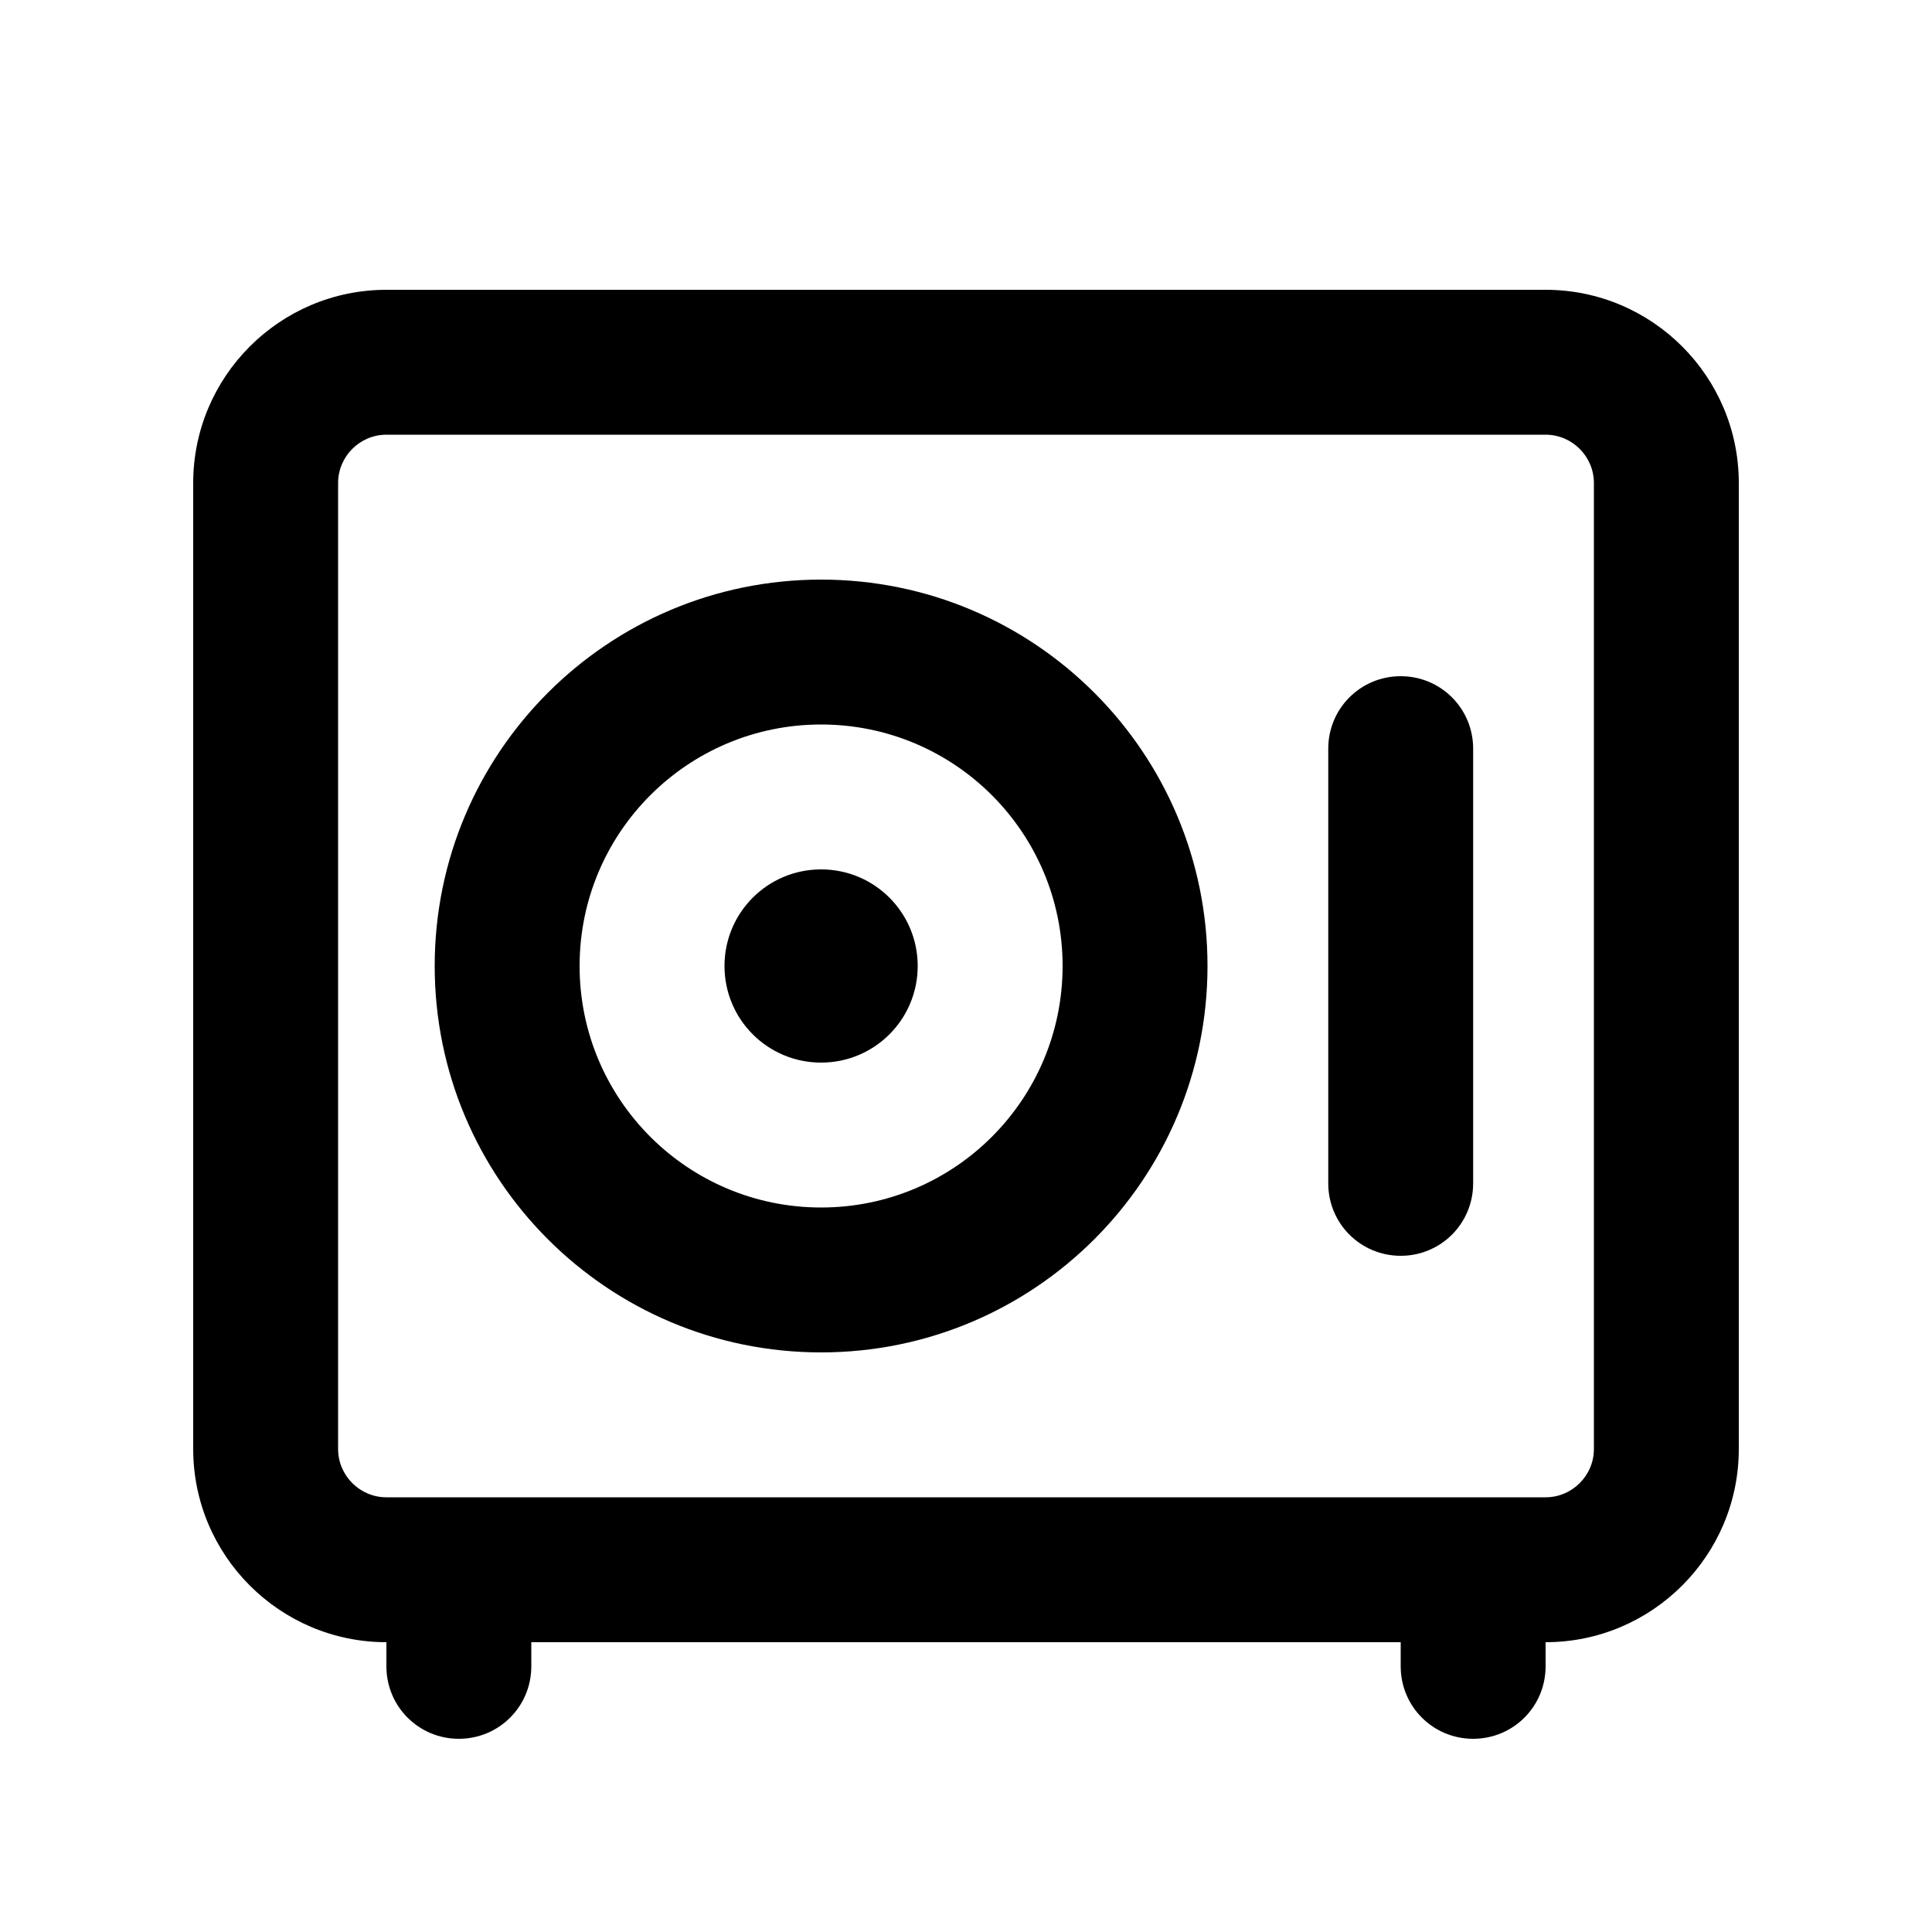 <svg xmlns="http://www.w3.org/2000/svg" viewBox="0 0 640 640"><!--!Font Awesome Pro 7.1.0 by @fontawesome - https://fontawesome.com License - https://fontawesome.com/license (Commercial License) Copyright 2025 Fonticons, Inc.--><path d="M128 144C119.2 144 112 151.2 112 160L112 480C112 488.8 119.2 496 128 496L512 496C520.8 496 528 488.8 528 480L528 160C528 151.2 520.8 144 512 144L128 144zM64 160C64 124.7 92.7 96 128 96L512 96C547.3 96 576 124.7 576 160L576 480C576 515.3 547.3 544 512 544L512 552C512 565.3 501.3 576 488 576C474.7 576 464 565.3 464 552L464 544L176 544L176 552C176 565.3 165.3 576 152 576C138.7 576 128 565.3 128 552L128 544C92.7 544 64 515.3 64 480L64 160zM352 320C352 275.8 316.2 240 272 240C227.8 240 192 275.8 192 320C192 364.2 227.8 400 272 400C316.2 400 352 364.2 352 320zM144 320C144 249.3 201.3 192 272 192C342.7 192 400 249.3 400 320C400 390.7 342.7 448 272 448C201.3 448 144 390.7 144 320zM464 224C477.3 224 488 234.7 488 248L488 392C488 405.3 477.3 416 464 416C450.7 416 440 405.3 440 392L440 248C440 234.7 450.7 224 464 224zM272 288C289.7 288 304 302.3 304 320C304 337.7 289.7 352 272 352C254.3 352 240 337.7 240 320C240 302.3 254.3 288 272 288z"/></svg>